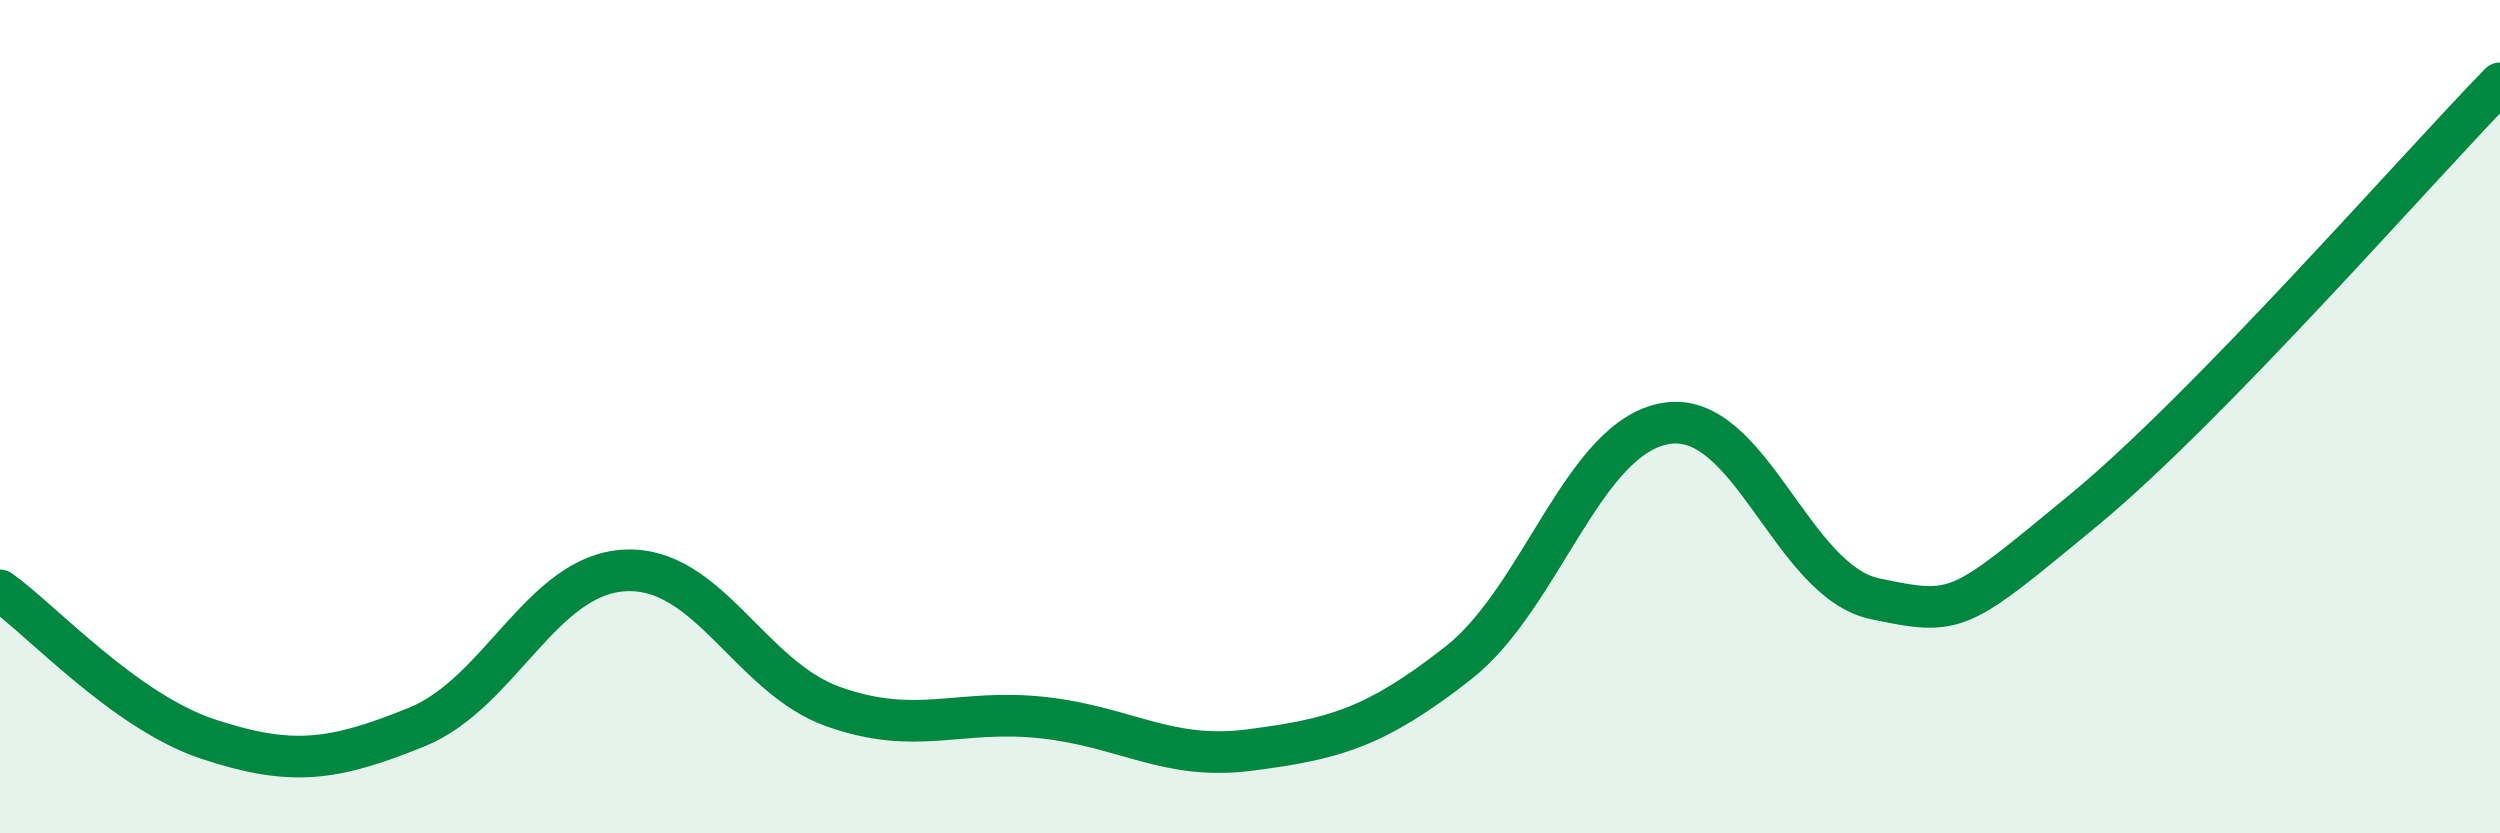 
    <svg width="60" height="20" viewBox="0 0 60 20" xmlns="http://www.w3.org/2000/svg">
      <path
        d="M 0,14.17 C 1,14.88 3,17.08 5,17.74 C 7,18.4 8,18.26 10,17.45 C 12,16.64 13,13.79 15,13.69 C 17,13.59 18,16.25 20,16.96 C 22,17.67 23,17.01 25,17.22 C 27,17.43 28,18.26 30,18 C 32,17.74 33,17.48 35,15.91 C 37,14.34 38,10.47 40,10.16 C 42,9.85 43,13.95 45,14.37 C 47,14.79 47,14.72 50,12.25 C 53,9.78 58,4.05 60,2L60 20L0 20Z"
        fill="#008740"
        opacity="0.1"
        stroke-linecap="round"
        stroke-linejoin="round"
      />
      <path
        d="M 0,14.17 C 1,14.88 3,17.08 5,17.74 C 7,18.4 8,18.26 10,17.45 C 12,16.64 13,13.79 15,13.69 C 17,13.59 18,16.25 20,16.96 C 22,17.67 23,17.01 25,17.22 C 27,17.43 28,18.26 30,18 C 32,17.74 33,17.48 35,15.91 C 37,14.34 38,10.47 40,10.16 C 42,9.85 43,13.95 45,14.37 C 47,14.79 47,14.72 50,12.25 C 53,9.78 58,4.05 60,2"
        stroke="#008740"
        stroke-width="1"
        fill="none"
        stroke-linecap="round"
        stroke-linejoin="round"
      />
    </svg>
  